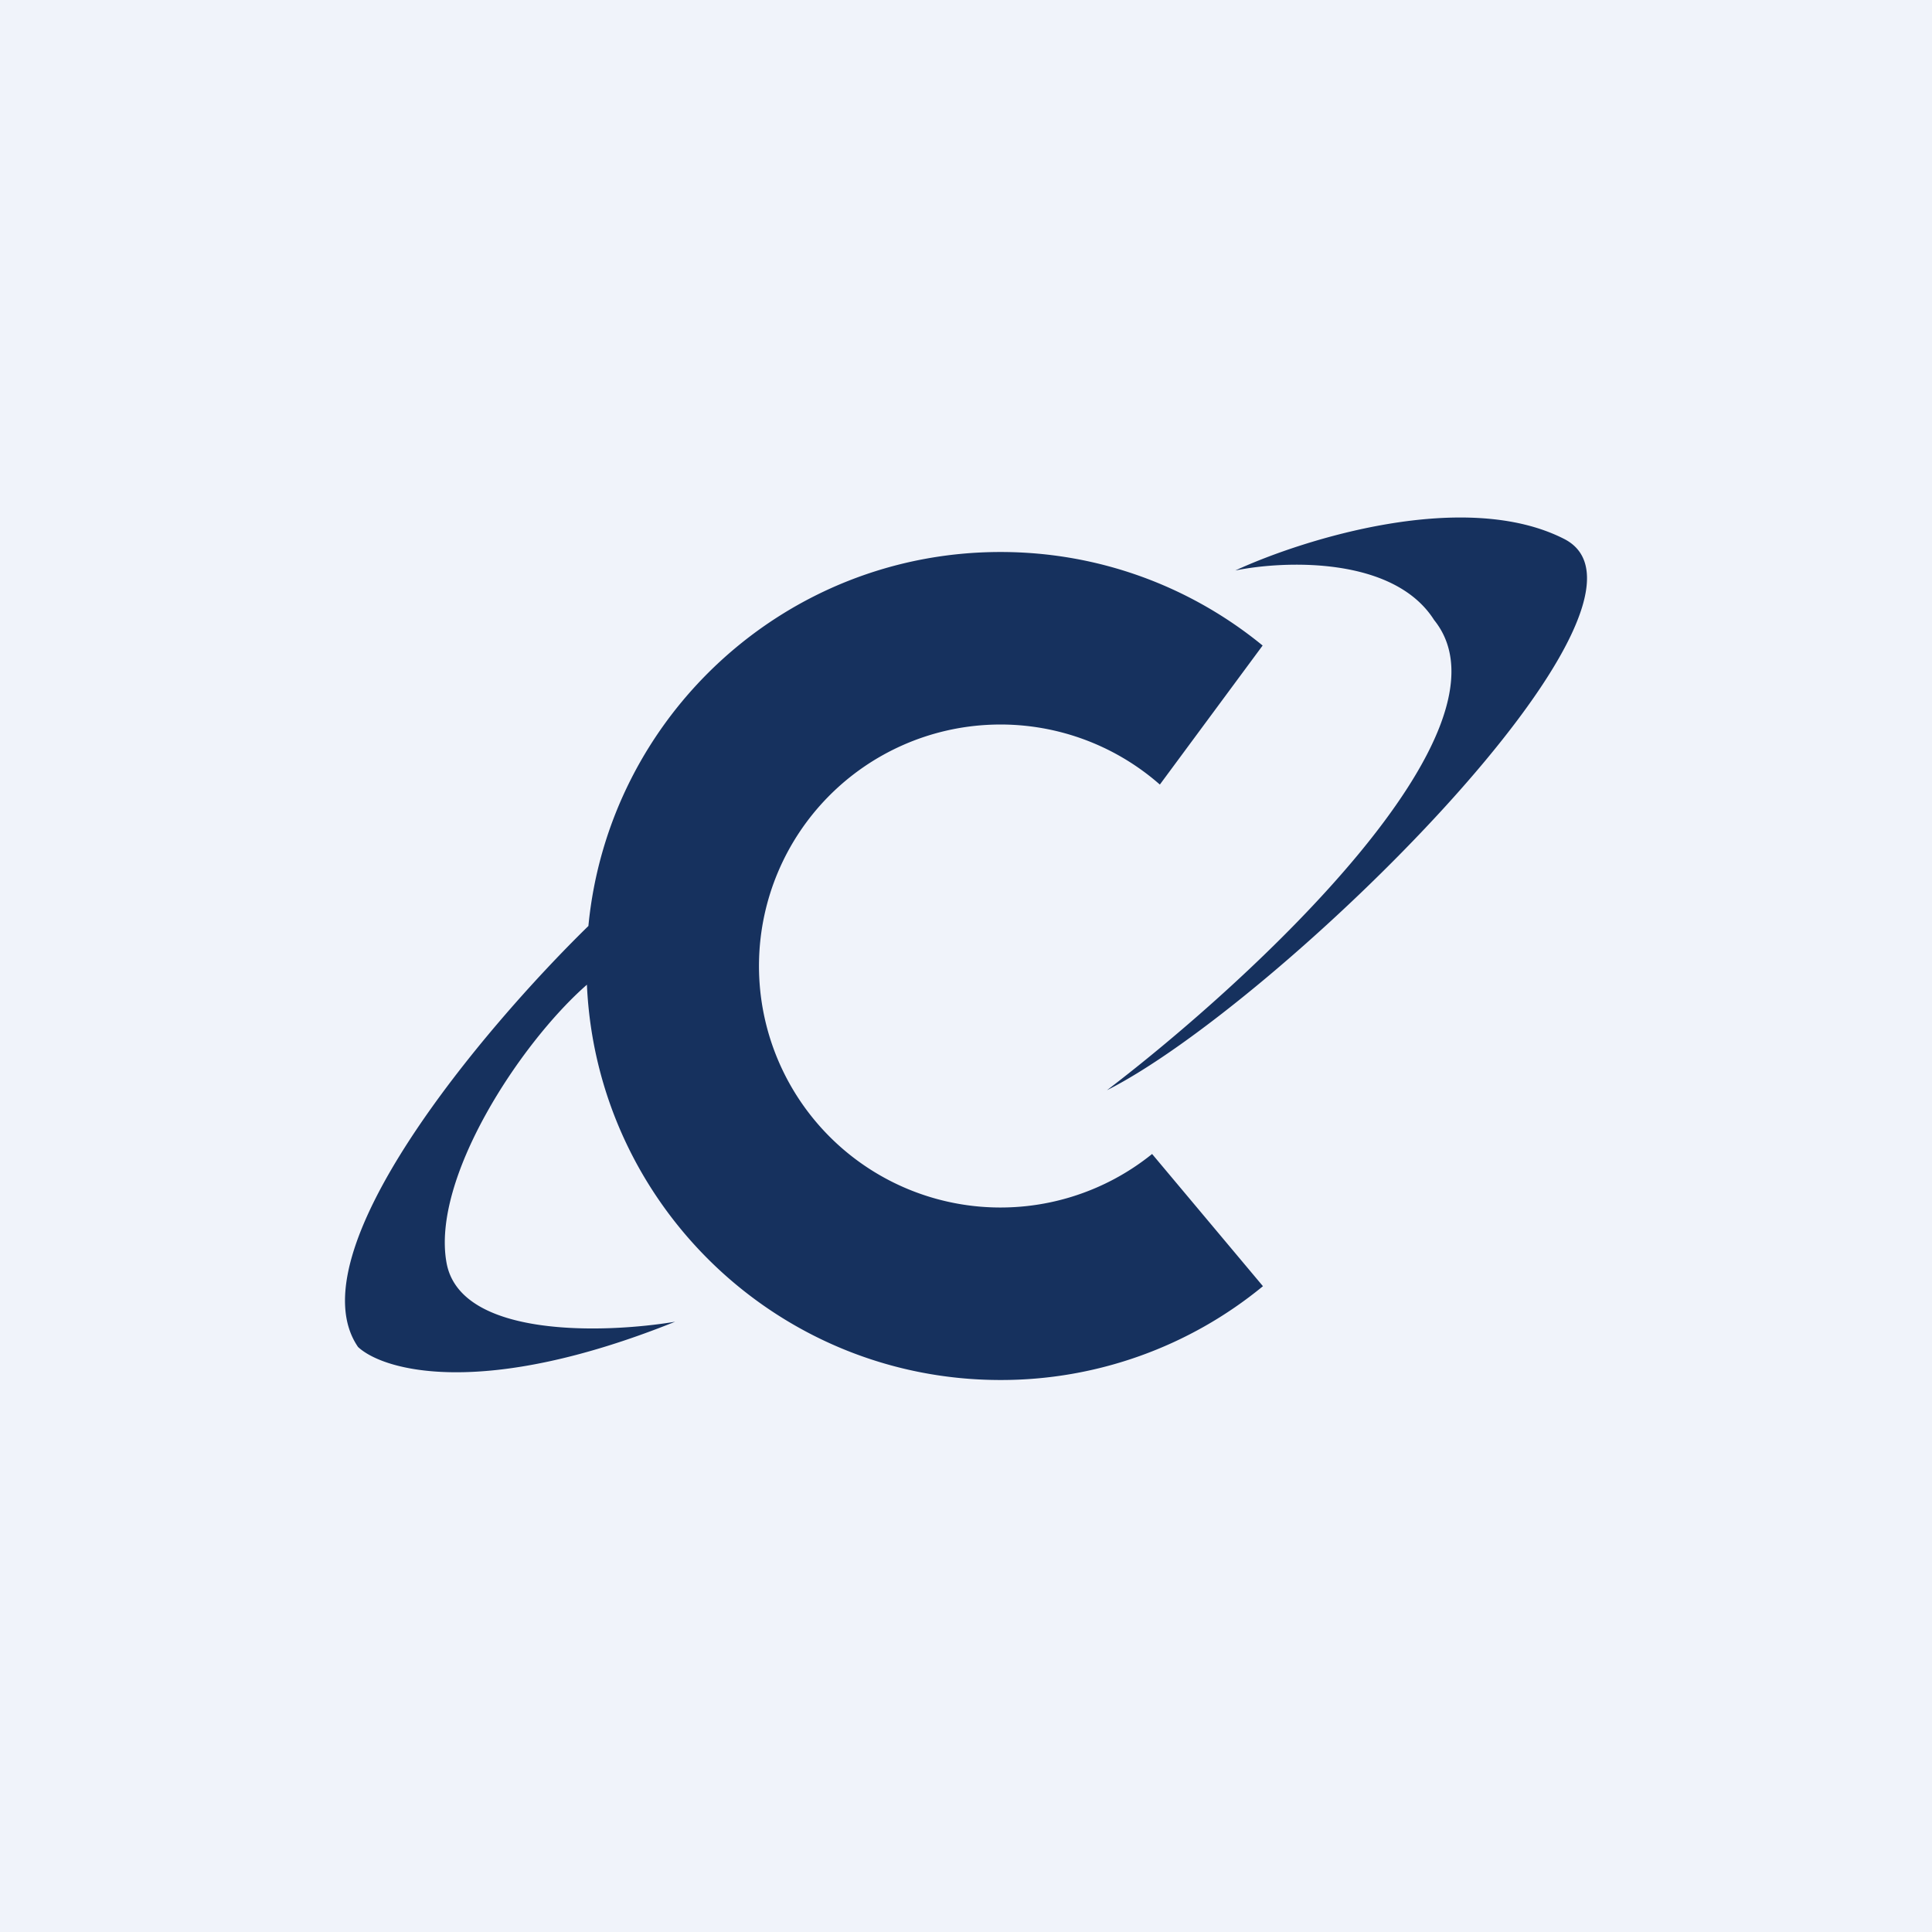 <!-- by TradingView --><svg width="56" height="56" fill="none" xmlns="http://www.w3.org/2000/svg"><path fill="#F0F3FA" d="M0 0h56v56H0z"/><path fill-rule="evenodd" clip-rule="evenodd" d="M35.808 16.535c1.98-.914 6.657-2.377 9.529-.914 3.59 1.829-8.332 13.498-13.252 15.98 4.225-3.222 12.037-10.46 9.484-13.629-1.17-1.846-4.328-1.727-5.76-1.437Zm.799 20.746A11.95 11.95 0 0 1 29 40c-6.446 0-11.705-5.082-11.988-11.458-1.928 1.686-4.517 5.622-4.068 8.066.401 2.18 4.584 2.044 6.625 1.703-5.577 2.24-8.451 1.421-9.191.732-1.87-2.723 3.65-9.246 6.677-12.203C17.64 20.757 22.764 16 29 16c2.883 0 5.529 1.017 7.598 2.711l-2.979 4.03a7 7 0 1 0-.225 10.708l3.213 3.832Z" fill="#16315E"/></svg>